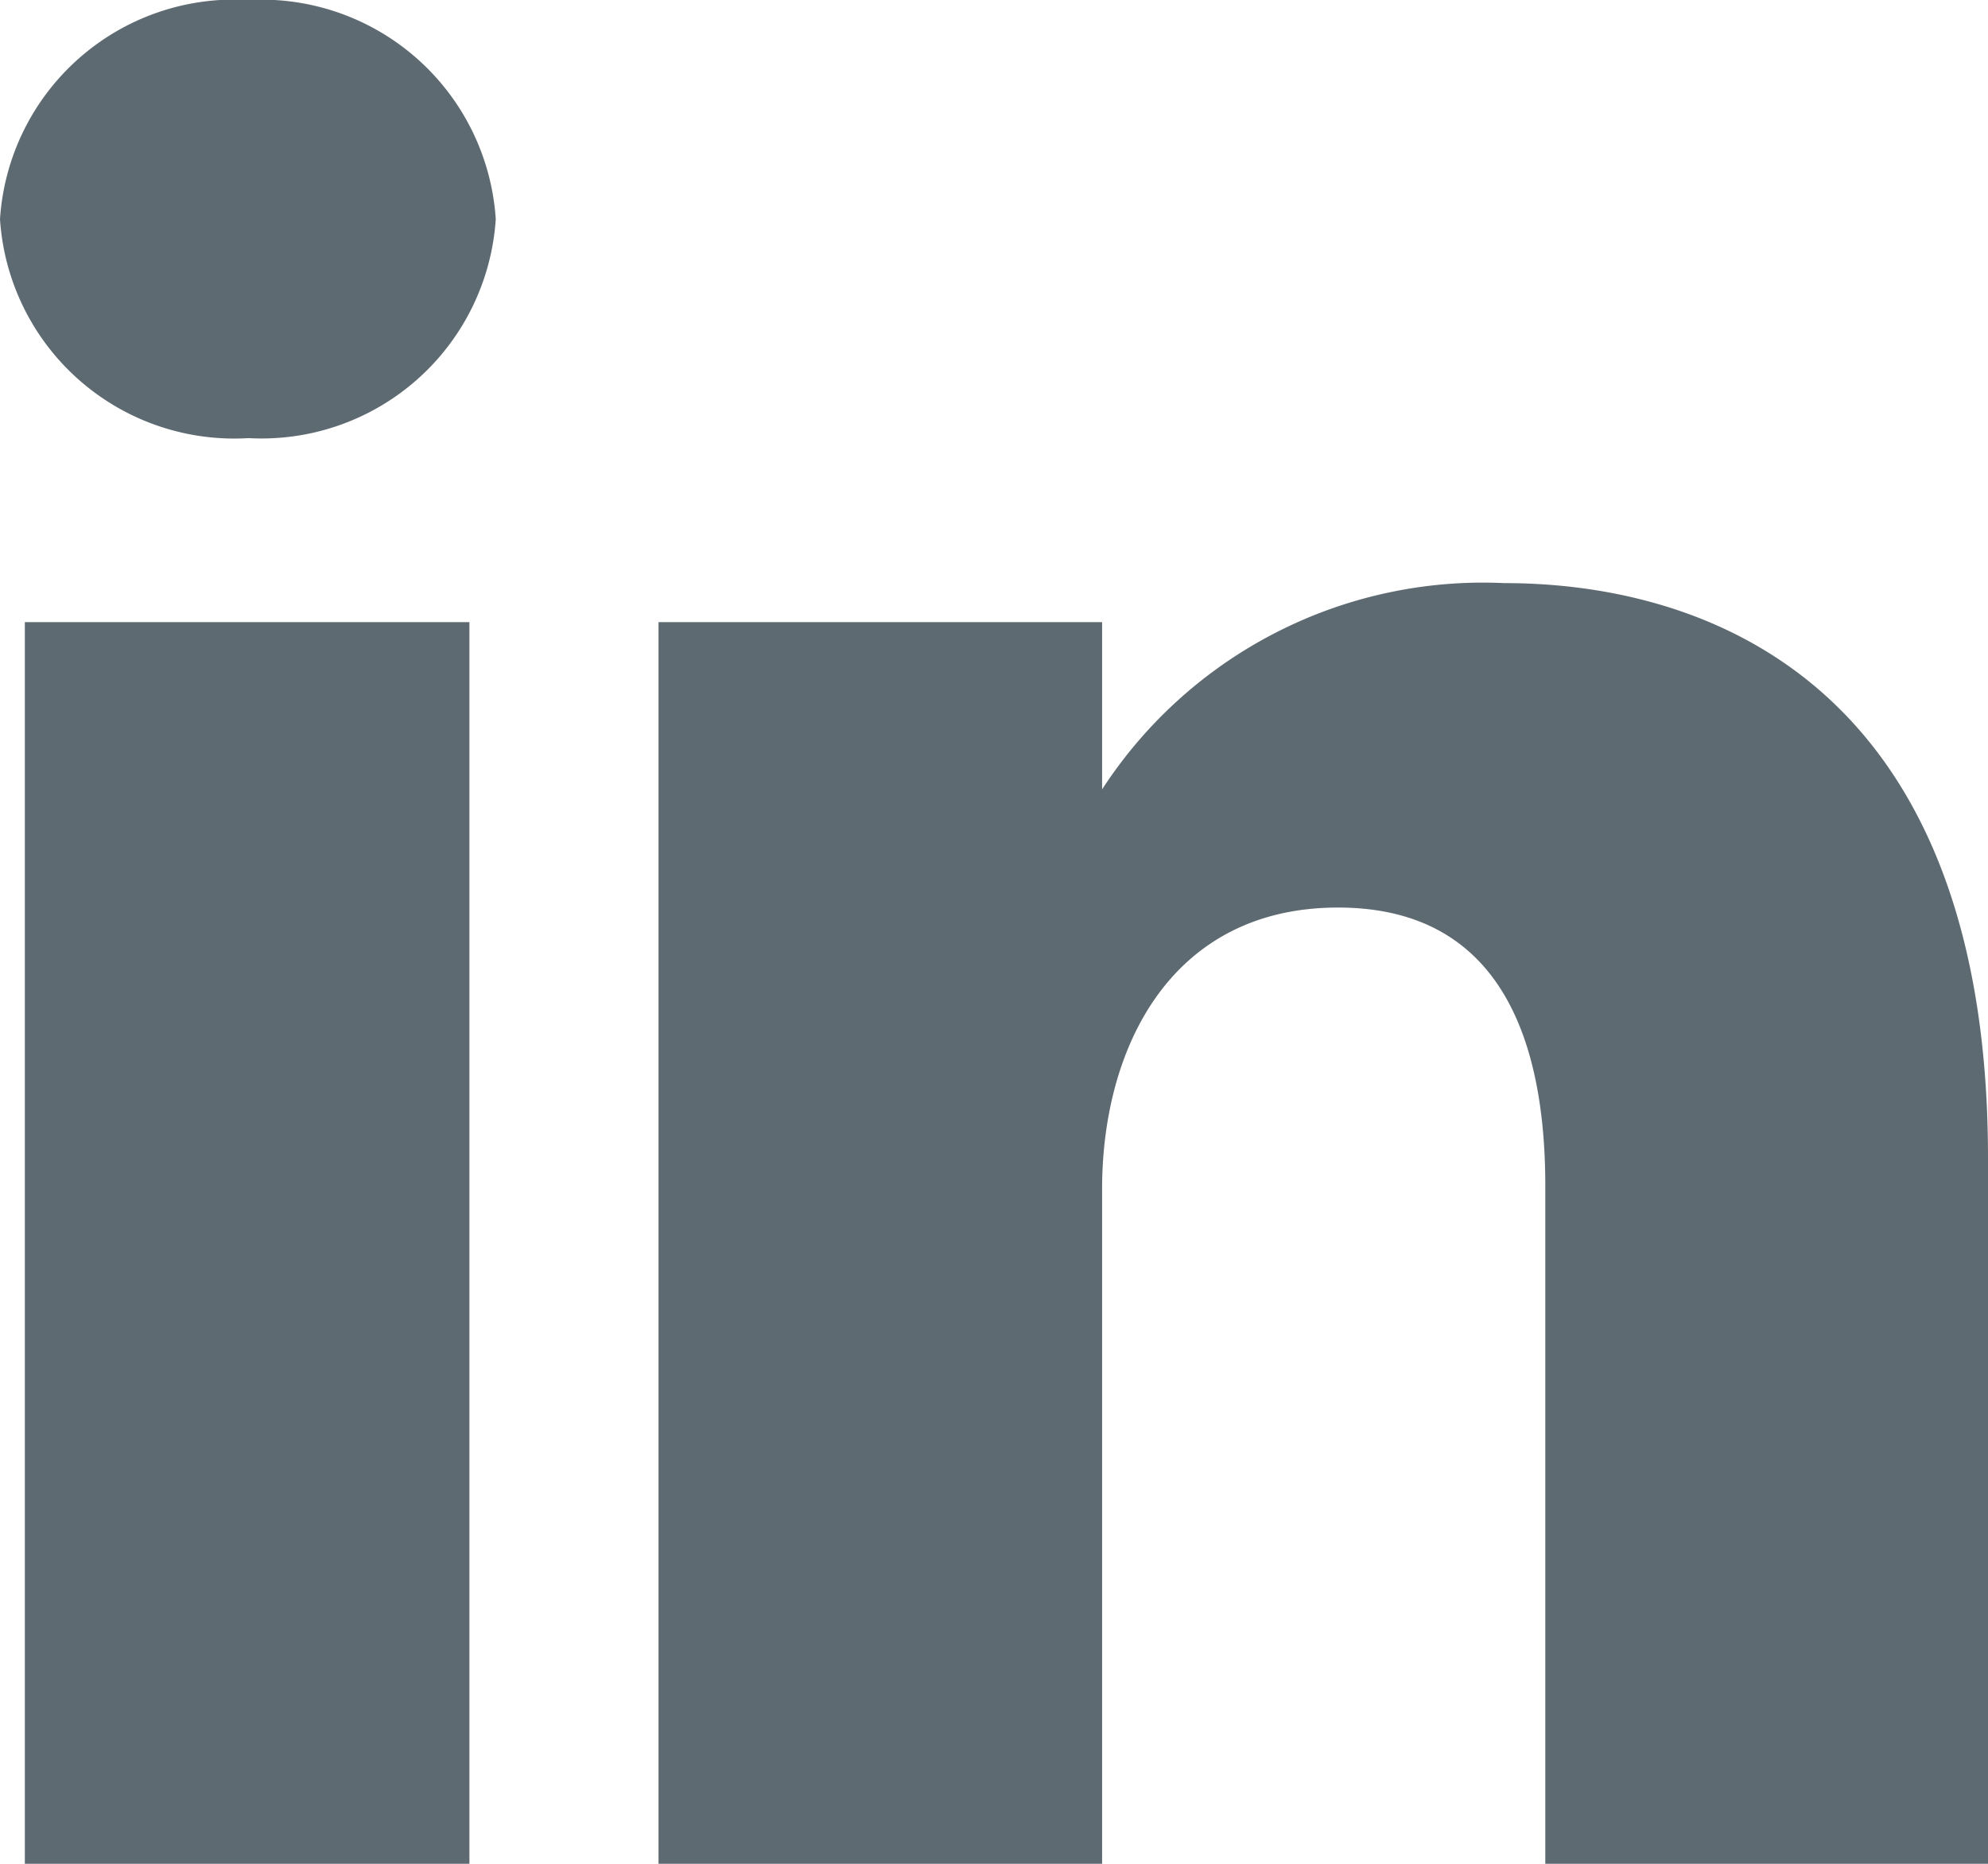 <svg xmlns="http://www.w3.org/2000/svg" width="16" height="15" viewBox="0 0 16 15">
  <path id="linkedin_icon" d="M12.437,15V9.543c0-1.119-.329-2.239-1.668-2.239S8.87,8.424,8.87,9.57V15H5.3V5.007H8.87V6.353a3.656,3.656,0,0,1,3.238-1.66C13.59,4.692,16,5.373,16,9.319V15ZM2,3.526A1.889,1.889,0,0,1,0,1.764,1.89,1.89,0,0,1,2,0,1.89,1.89,0,0,1,3.99,1.764,1.889,1.889,0,0,1,2,3.526M3.778,15H.2V5.007H3.778Z" fill="#5e6a71"/>
</svg>
